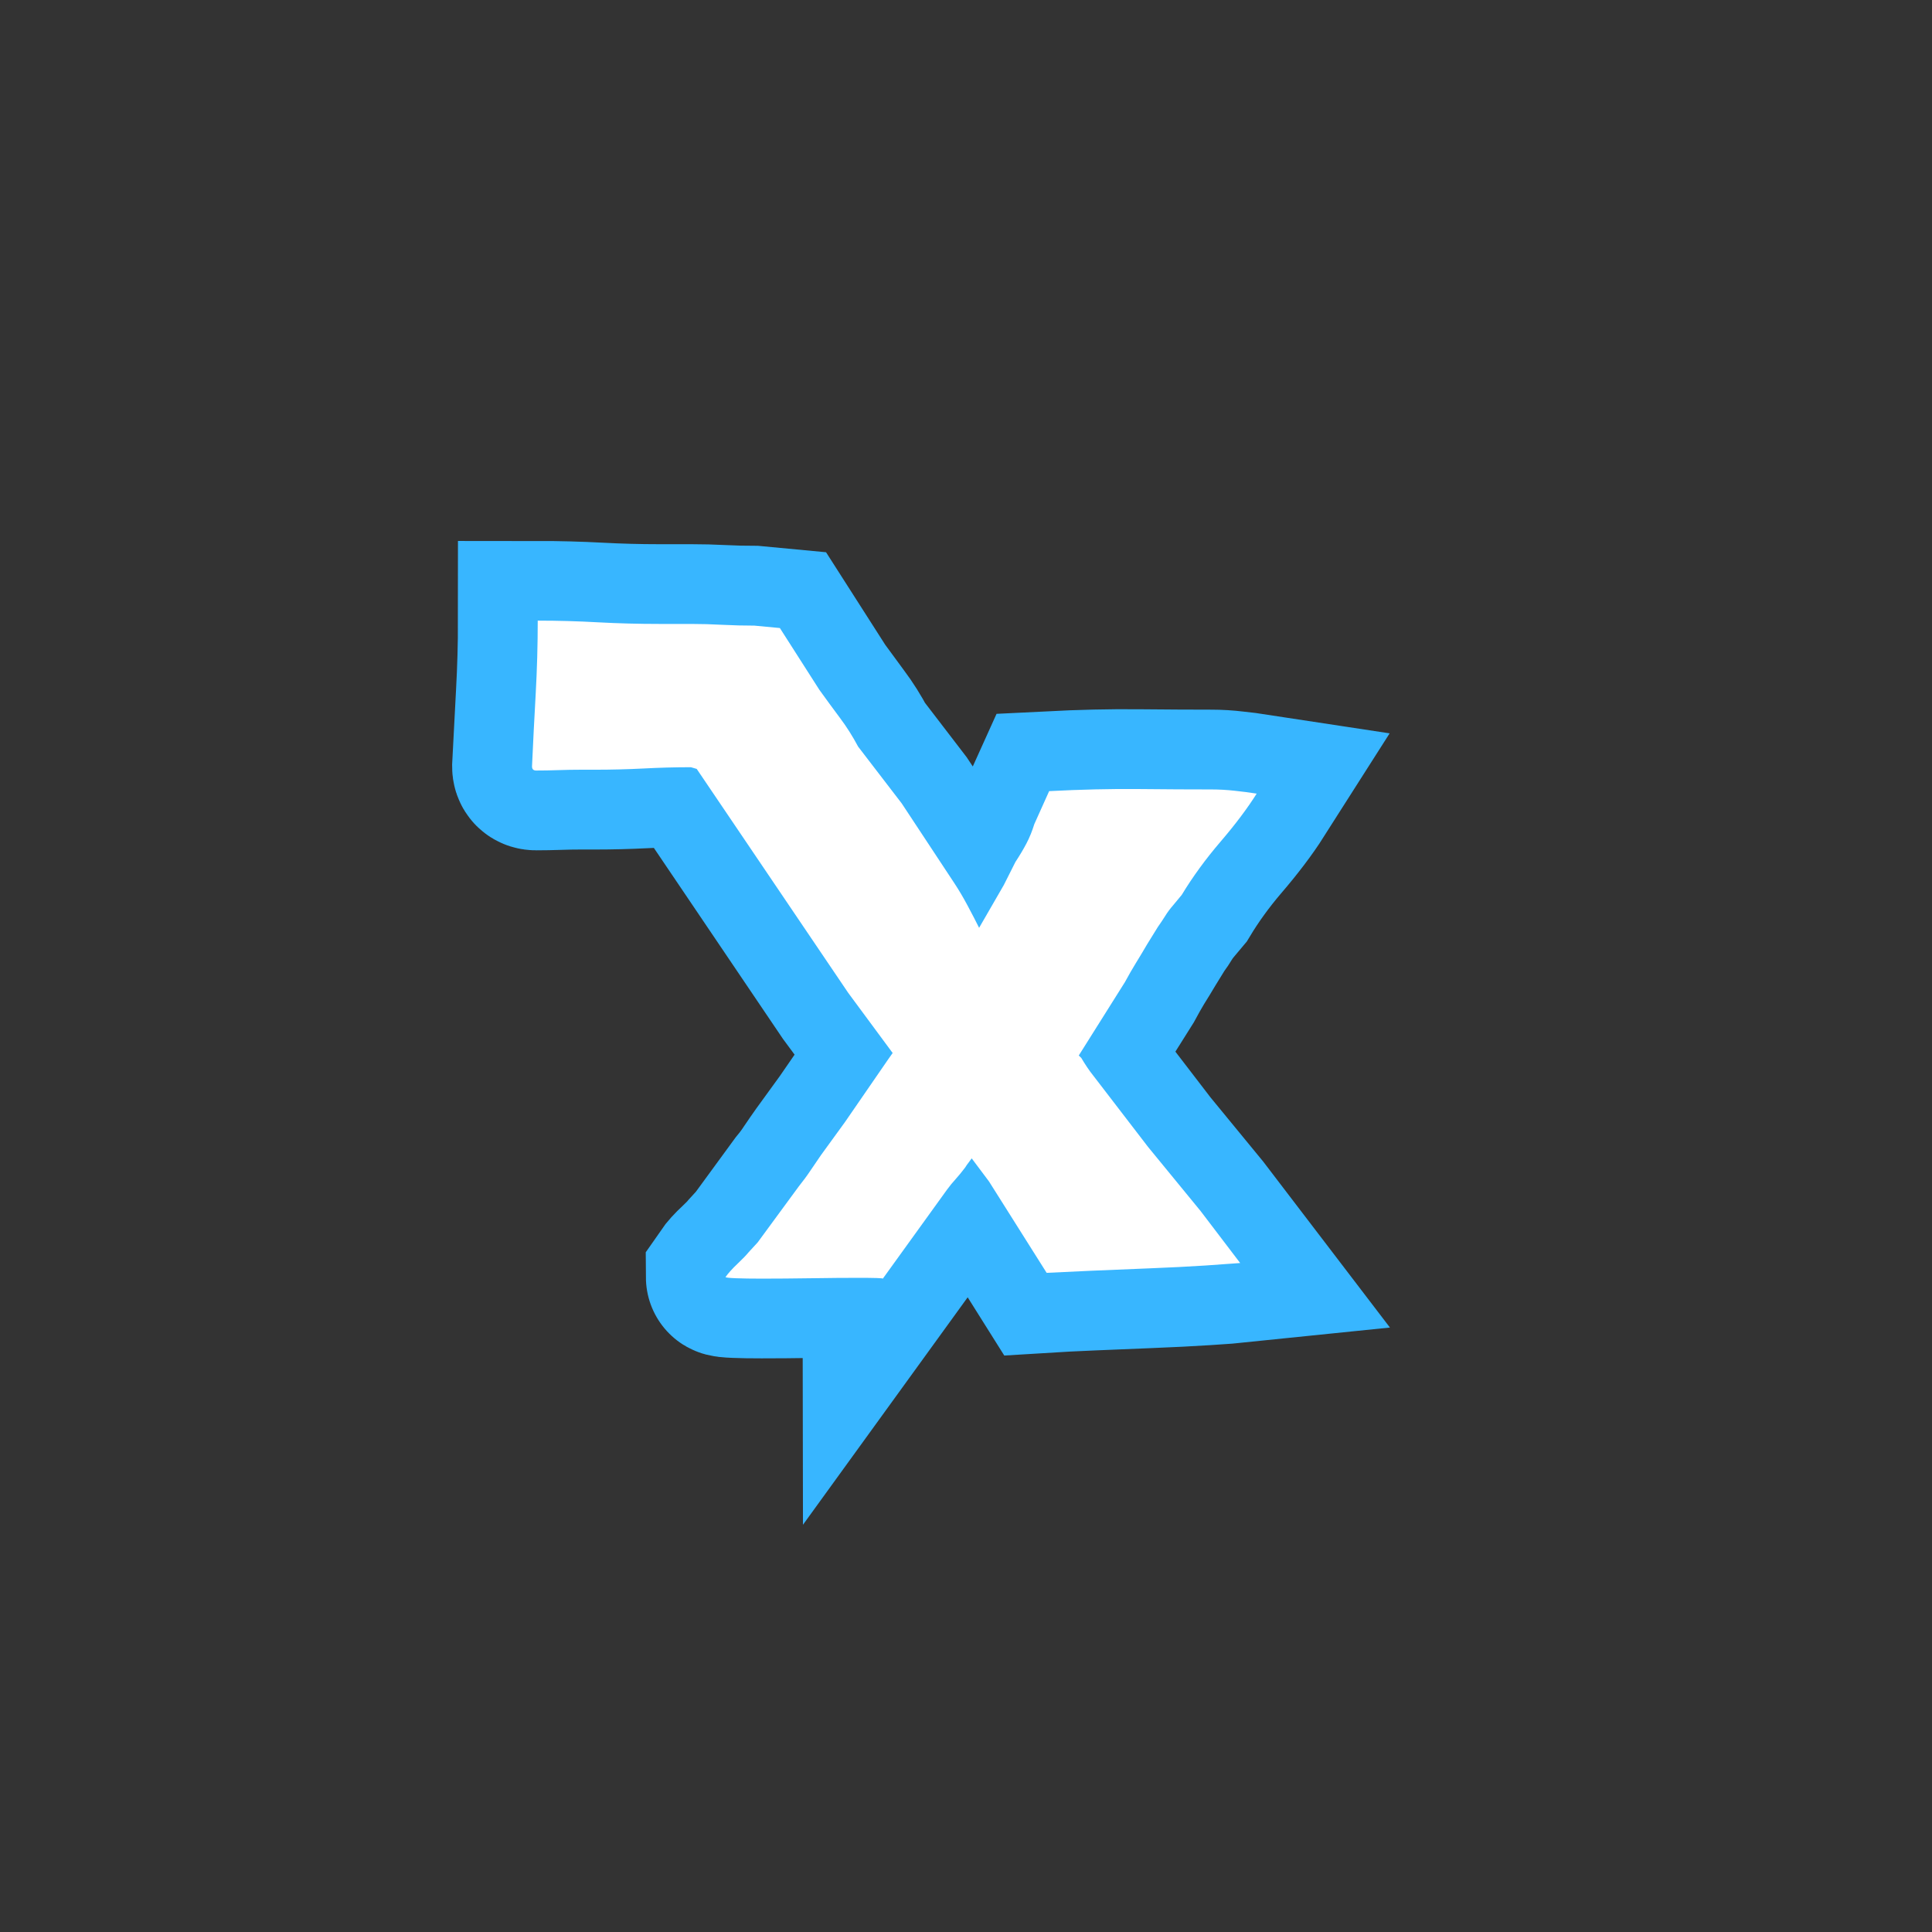 <?xml version="1.0" encoding="UTF-8"?> <svg xmlns="http://www.w3.org/2000/svg" xmlns:xlink="http://www.w3.org/1999/xlink" width="500" zoomAndPan="magnify" viewBox="0 0 375 375" height="500" preserveAspectRatio="xMidYMid meet" version="1.0"><rect x="0" y="0" width="375" height="375" fill="#333333" stroke="none"/><defs><g></g></defs><path stroke-linecap="butt" transform="matrix(0.75, 0, 0, 0.75, 103.17, 118.605)" fill="none" stroke-linejoin="miter" d="M 107.544 149.761 L 90.893 172.755 C 90.893 172.62 88.758 172.547 84.492 172.547 C 81.091 172.547 77.054 172.583 72.367 172.651 C 67.685 172.724 63.419 172.755 59.57 172.755 C 56.862 172.755 54.627 172.724 52.856 172.651 C 51.091 172.583 50.205 172.479 50.205 172.344 C 50.898 171.333 51.919 170.208 53.273 168.958 C 54.627 167.677 55.596 166.672 56.19 165.943 L 58.528 163.391 L 69.143 148.875 C 70.289 147.49 71.278 146.151 72.112 144.87 C 72.976 143.583 73.914 142.234 74.919 140.813 L 81.112 132.276 L 92.403 115.886 L 93.44 114.38 L 81.945 98.823 L 42.763 40.859 L 41.252 40.443 C 37.127 40.443 33.018 40.547 28.924 40.755 C 24.794 40.964 20.669 41.068 16.539 41.068 L 12.69 41.068 C 10.851 41.068 8.945 41.099 6.966 41.172 C 4.955 41.24 3.028 41.276 1.19 41.276 C 0.461 41.276 0.096 40.927 0.096 40.234 C 0.409 33.953 0.742 27.662 1.086 21.349 C 1.435 15.031 1.606 8.755 1.606 2.511 C 6.877 2.511 12.117 2.651 17.32 2.927 C 22.487 3.203 27.69 3.344 32.929 3.344 L 41.252 3.344 C 43.961 3.344 46.685 3.412 49.424 3.552 C 52.2 3.693 54.94 3.761 57.643 3.761 L 64.252 4.386 L 74.502 20.412 C 76.341 22.943 78.112 25.354 79.81 27.641 C 81.508 29.896 83.07 32.375 84.492 35.083 L 95.784 49.807 L 109.466 70.464 C 110.575 72.162 111.705 74.089 112.851 76.24 C 113.992 78.354 114.981 80.266 115.815 81.964 L 122.216 70.88 L 125.231 64.948 C 126.341 63.25 127.299 61.651 128.096 60.162 C 128.893 58.672 129.57 56.99 130.122 55.115 L 133.976 46.583 C 142.195 46.167 149.898 45.99 157.075 46.063 C 164.258 46.13 170.554 46.167 175.966 46.167 C 177.94 46.167 179.919 46.287 181.893 46.531 C 183.909 46.74 185.83 46.979 187.669 47.261 C 185.242 51.073 182.101 55.219 178.252 59.693 C 174.44 64.167 171.106 68.766 168.263 73.484 L 166.127 76.031 C 165.299 77.005 164.586 77.958 163.997 78.891 C 163.44 79.828 162.799 80.781 162.07 81.755 L 159.315 86.229 C 158.31 87.927 157.336 89.526 156.398 91.016 C 155.497 92.511 154.544 94.193 153.539 96.063 L 141.622 115.005 L 142.247 115.677 C 142.7 116.375 143.2 117.151 143.758 118.021 C 144.31 118.854 144.883 119.636 145.471 120.365 L 159.523 138.677 L 173.153 155.276 L 183.403 168.698 C 181.705 168.875 178.685 169.099 174.351 169.375 C 170.013 169.651 165.211 169.896 159.94 170.104 C 154.7 170.313 149.653 170.521 144.799 170.729 C 139.976 170.938 136.143 171.125 133.299 171.302 L 118.419 147.625 L 113.94 141.641 L 112.643 143.359 L 112.226 143.984 C 111.356 145.13 110.523 146.136 109.726 147 C 108.966 147.833 108.237 148.755 107.544 149.761 Z M 107.544 149.761 " stroke="#38b6ff" stroke-width="41.292" stroke-opacity="1" stroke-miterlimit="4"></path><g fill="#ffffff" fill-opacity="1"><g transform="translate(137.623, 246.105)"><g><path d="M 46.188 -15.188 L 33.734 2.078 C 33.734 1.973 32.133 1.922 28.938 1.922 C 26.375 1.922 23.332 1.945 19.812 2 C 16.301 2.051 13.109 2.078 10.234 2.078 C 8.203 2.078 6.52 2.051 5.188 2 C 3.863 1.945 3.203 1.867 3.203 1.766 C 3.734 1.016 4.504 0.16 5.516 -0.797 C 6.523 -1.754 7.242 -2.5 7.672 -3.031 L 9.438 -4.953 L 17.422 -15.828 C 18.273 -16.891 19.02 -17.898 19.656 -18.859 C 20.301 -19.816 20.992 -20.832 21.734 -21.906 L 26.375 -28.297 L 34.844 -40.594 L 35.641 -41.719 L 27.016 -53.391 L -2.391 -96.859 L -3.516 -97.188 C -6.609 -97.188 -9.695 -97.102 -12.781 -96.938 C -15.875 -96.781 -18.969 -96.703 -22.062 -96.703 L -24.938 -96.703 C -26.32 -96.703 -27.758 -96.676 -29.25 -96.625 C -30.738 -96.57 -32.176 -96.547 -33.562 -96.547 C -34.094 -96.547 -34.359 -96.812 -34.359 -97.344 C -34.148 -102.031 -33.91 -106.742 -33.641 -111.484 C -33.379 -116.234 -33.25 -120.953 -33.25 -125.641 C -29.301 -125.641 -25.383 -125.531 -21.5 -125.312 C -17.613 -125.102 -13.695 -125 -9.75 -125 L -3.516 -125 C -1.492 -125 0.551 -124.941 2.625 -124.828 C 4.707 -124.723 6.766 -124.672 8.797 -124.672 L 13.75 -124.203 L 21.422 -112.203 C 22.805 -110.285 24.133 -108.473 25.406 -106.766 C 26.688 -105.066 27.863 -103.207 28.938 -101.188 L 37.406 -90.156 L 47.641 -74.641 C 48.484 -73.367 49.332 -71.93 50.188 -70.328 C 51.039 -68.734 51.785 -67.297 52.422 -66.016 L 57.219 -74.328 L 59.469 -78.797 C 60.312 -80.078 61.023 -81.273 61.609 -82.391 C 62.203 -83.516 62.711 -84.77 63.141 -86.156 L 66.016 -92.547 C 72.191 -92.867 77.973 -93.004 83.359 -92.953 C 88.742 -92.898 93.457 -92.875 97.5 -92.875 C 99 -92.875 100.492 -92.789 101.984 -92.625 C 103.473 -92.469 104.91 -92.281 106.297 -92.062 C 104.484 -89.188 102.141 -86.07 99.266 -82.719 C 96.391 -79.363 93.883 -75.926 91.75 -72.406 L 90.156 -70.484 C 89.508 -69.742 88.973 -69.023 88.547 -68.328 C 88.117 -67.641 87.641 -66.922 87.109 -66.172 L 85.031 -62.812 C 84.289 -61.539 83.57 -60.344 82.875 -59.219 C 82.188 -58.102 81.469 -56.852 80.719 -55.469 L 71.766 -41.234 L 72.25 -40.766 C 72.57 -40.223 72.941 -39.633 73.359 -39 C 73.785 -38.363 74.211 -37.781 74.641 -37.25 L 85.203 -23.5 L 95.422 -11.031 L 103.094 -0.953 C 101.82 -0.848 99.562 -0.688 96.312 -0.469 C 93.062 -0.258 89.461 -0.078 85.516 0.078 C 81.578 0.234 77.797 0.391 74.172 0.547 C 70.547 0.711 67.664 0.848 65.531 0.953 L 54.344 -16.781 L 50.984 -21.266 L 50.031 -19.984 L 49.719 -19.5 C 49.07 -18.645 48.457 -17.895 47.875 -17.25 C 47.289 -16.613 46.727 -15.926 46.188 -15.188 Z M 46.188 -15.188 "></path></g></g></g></svg> 